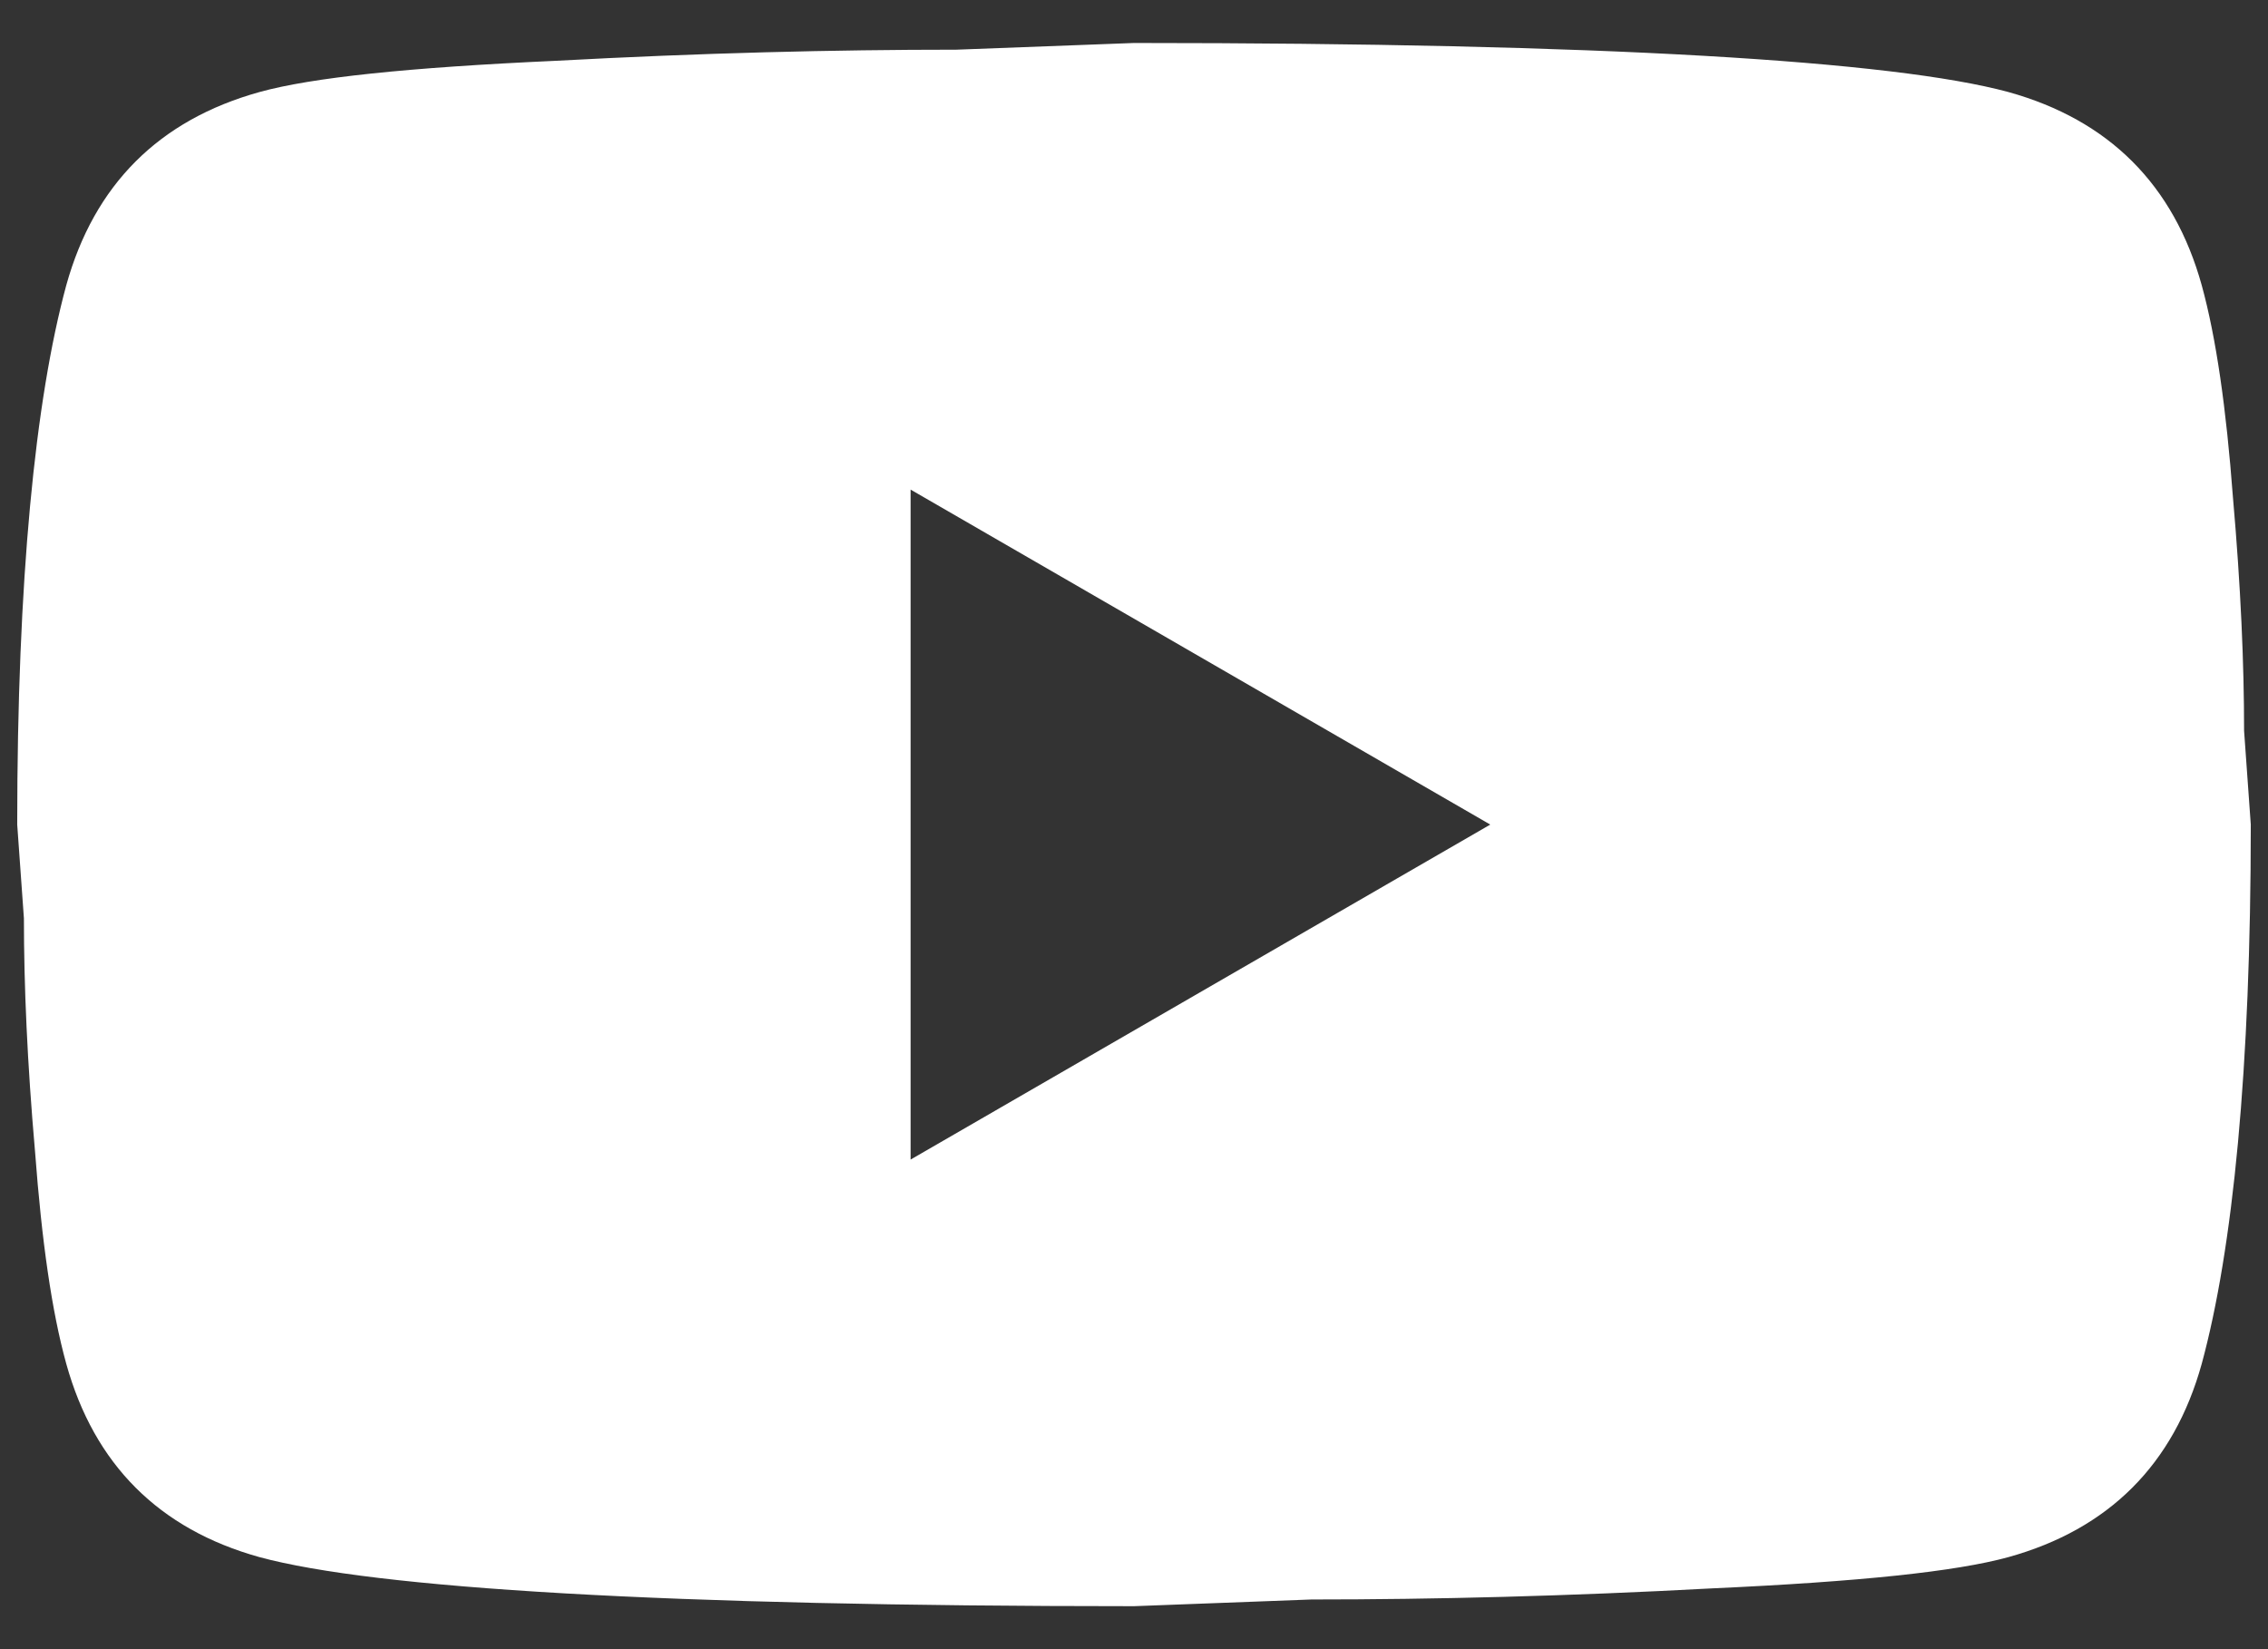 <svg width="22" height="16" viewBox="0 0 22 16" fill="none" xmlns="http://www.w3.org/2000/svg">
<rect x="0" y="0" width="22" height="16" fill="#333333" stroke="none"/>
<path d="M8.833 11.25L14.456 8L8.833 4.75V11.25ZM21.357 2.767C21.497 3.276 21.595 3.959 21.66 4.826C21.736 5.692 21.768 6.44 21.768 7.09L21.833 8C21.833 10.372 21.66 12.117 21.357 13.232C21.086 14.207 20.457 14.836 19.482 15.107C18.973 15.247 18.041 15.345 16.611 15.41C15.203 15.486 13.914 15.518 12.722 15.518L11 15.583C6.461 15.583 3.633 15.41 2.517 15.107C1.542 14.836 0.914 14.207 0.643 13.232C0.502 12.723 0.405 12.041 0.34 11.174C0.264 10.307 0.232 9.56 0.232 8.91L0.167 8C0.167 5.627 0.34 3.883 0.643 2.767C0.914 1.792 1.542 1.164 2.517 0.893C3.026 0.752 3.958 0.655 5.388 0.59C6.796 0.514 8.086 0.482 9.277 0.482L11 0.417C15.539 0.417 18.366 0.59 19.482 0.893C20.457 1.164 21.086 1.792 21.357 2.767Z" fill="white"/>
</svg>
